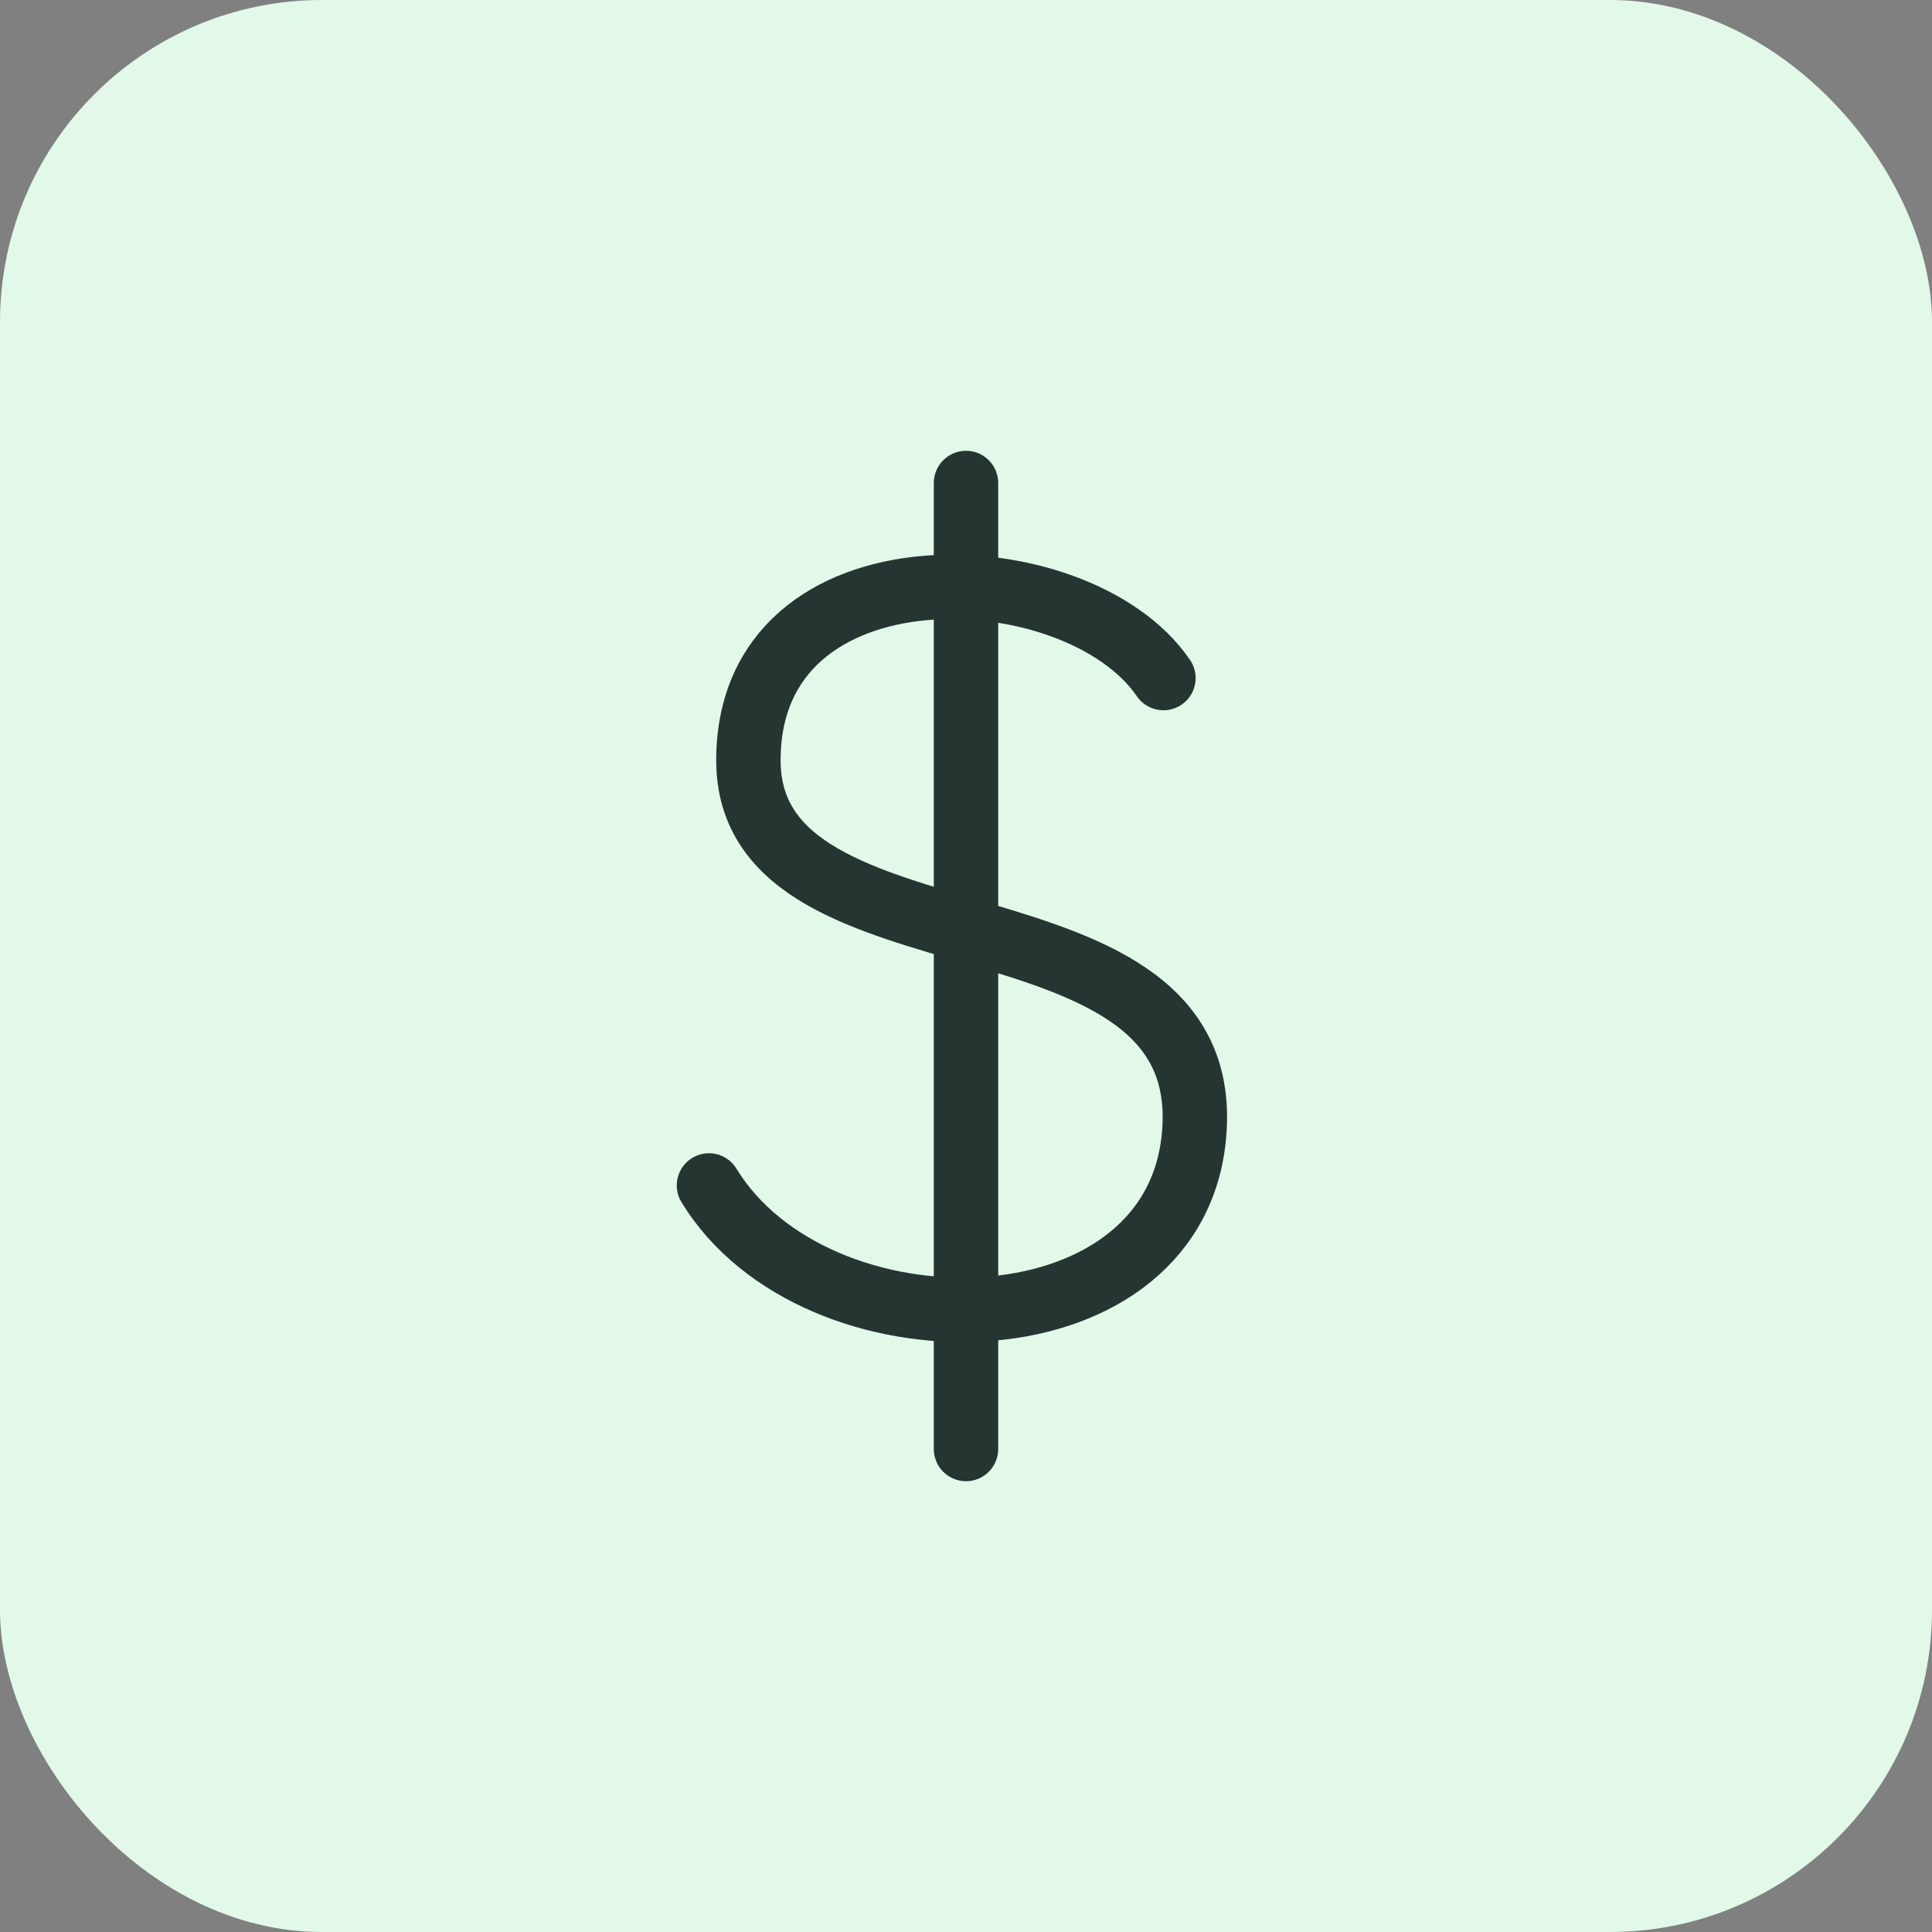 <svg xmlns="http://www.w3.org/2000/svg" width="48" height="48" viewBox="0 0 48 48" fill="none"><rect x="0" y="0" width="48" height="48" fill="#808080" stroke="none"/><rect width="48" height="48" rx="8" fill="#E2F8E8"></rect><path d="M24 12V36M28.905 16.846C26.75 13.692 18.594 13.363 18.594 18.89C18.594 24.417 30.336 21.773 29.658 28.282C29.093 33.71 20.257 33.785 17.614 29.452" stroke="#273532" stroke-width="1.6" stroke-linecap="round" stroke-linejoin="round"></path></svg>